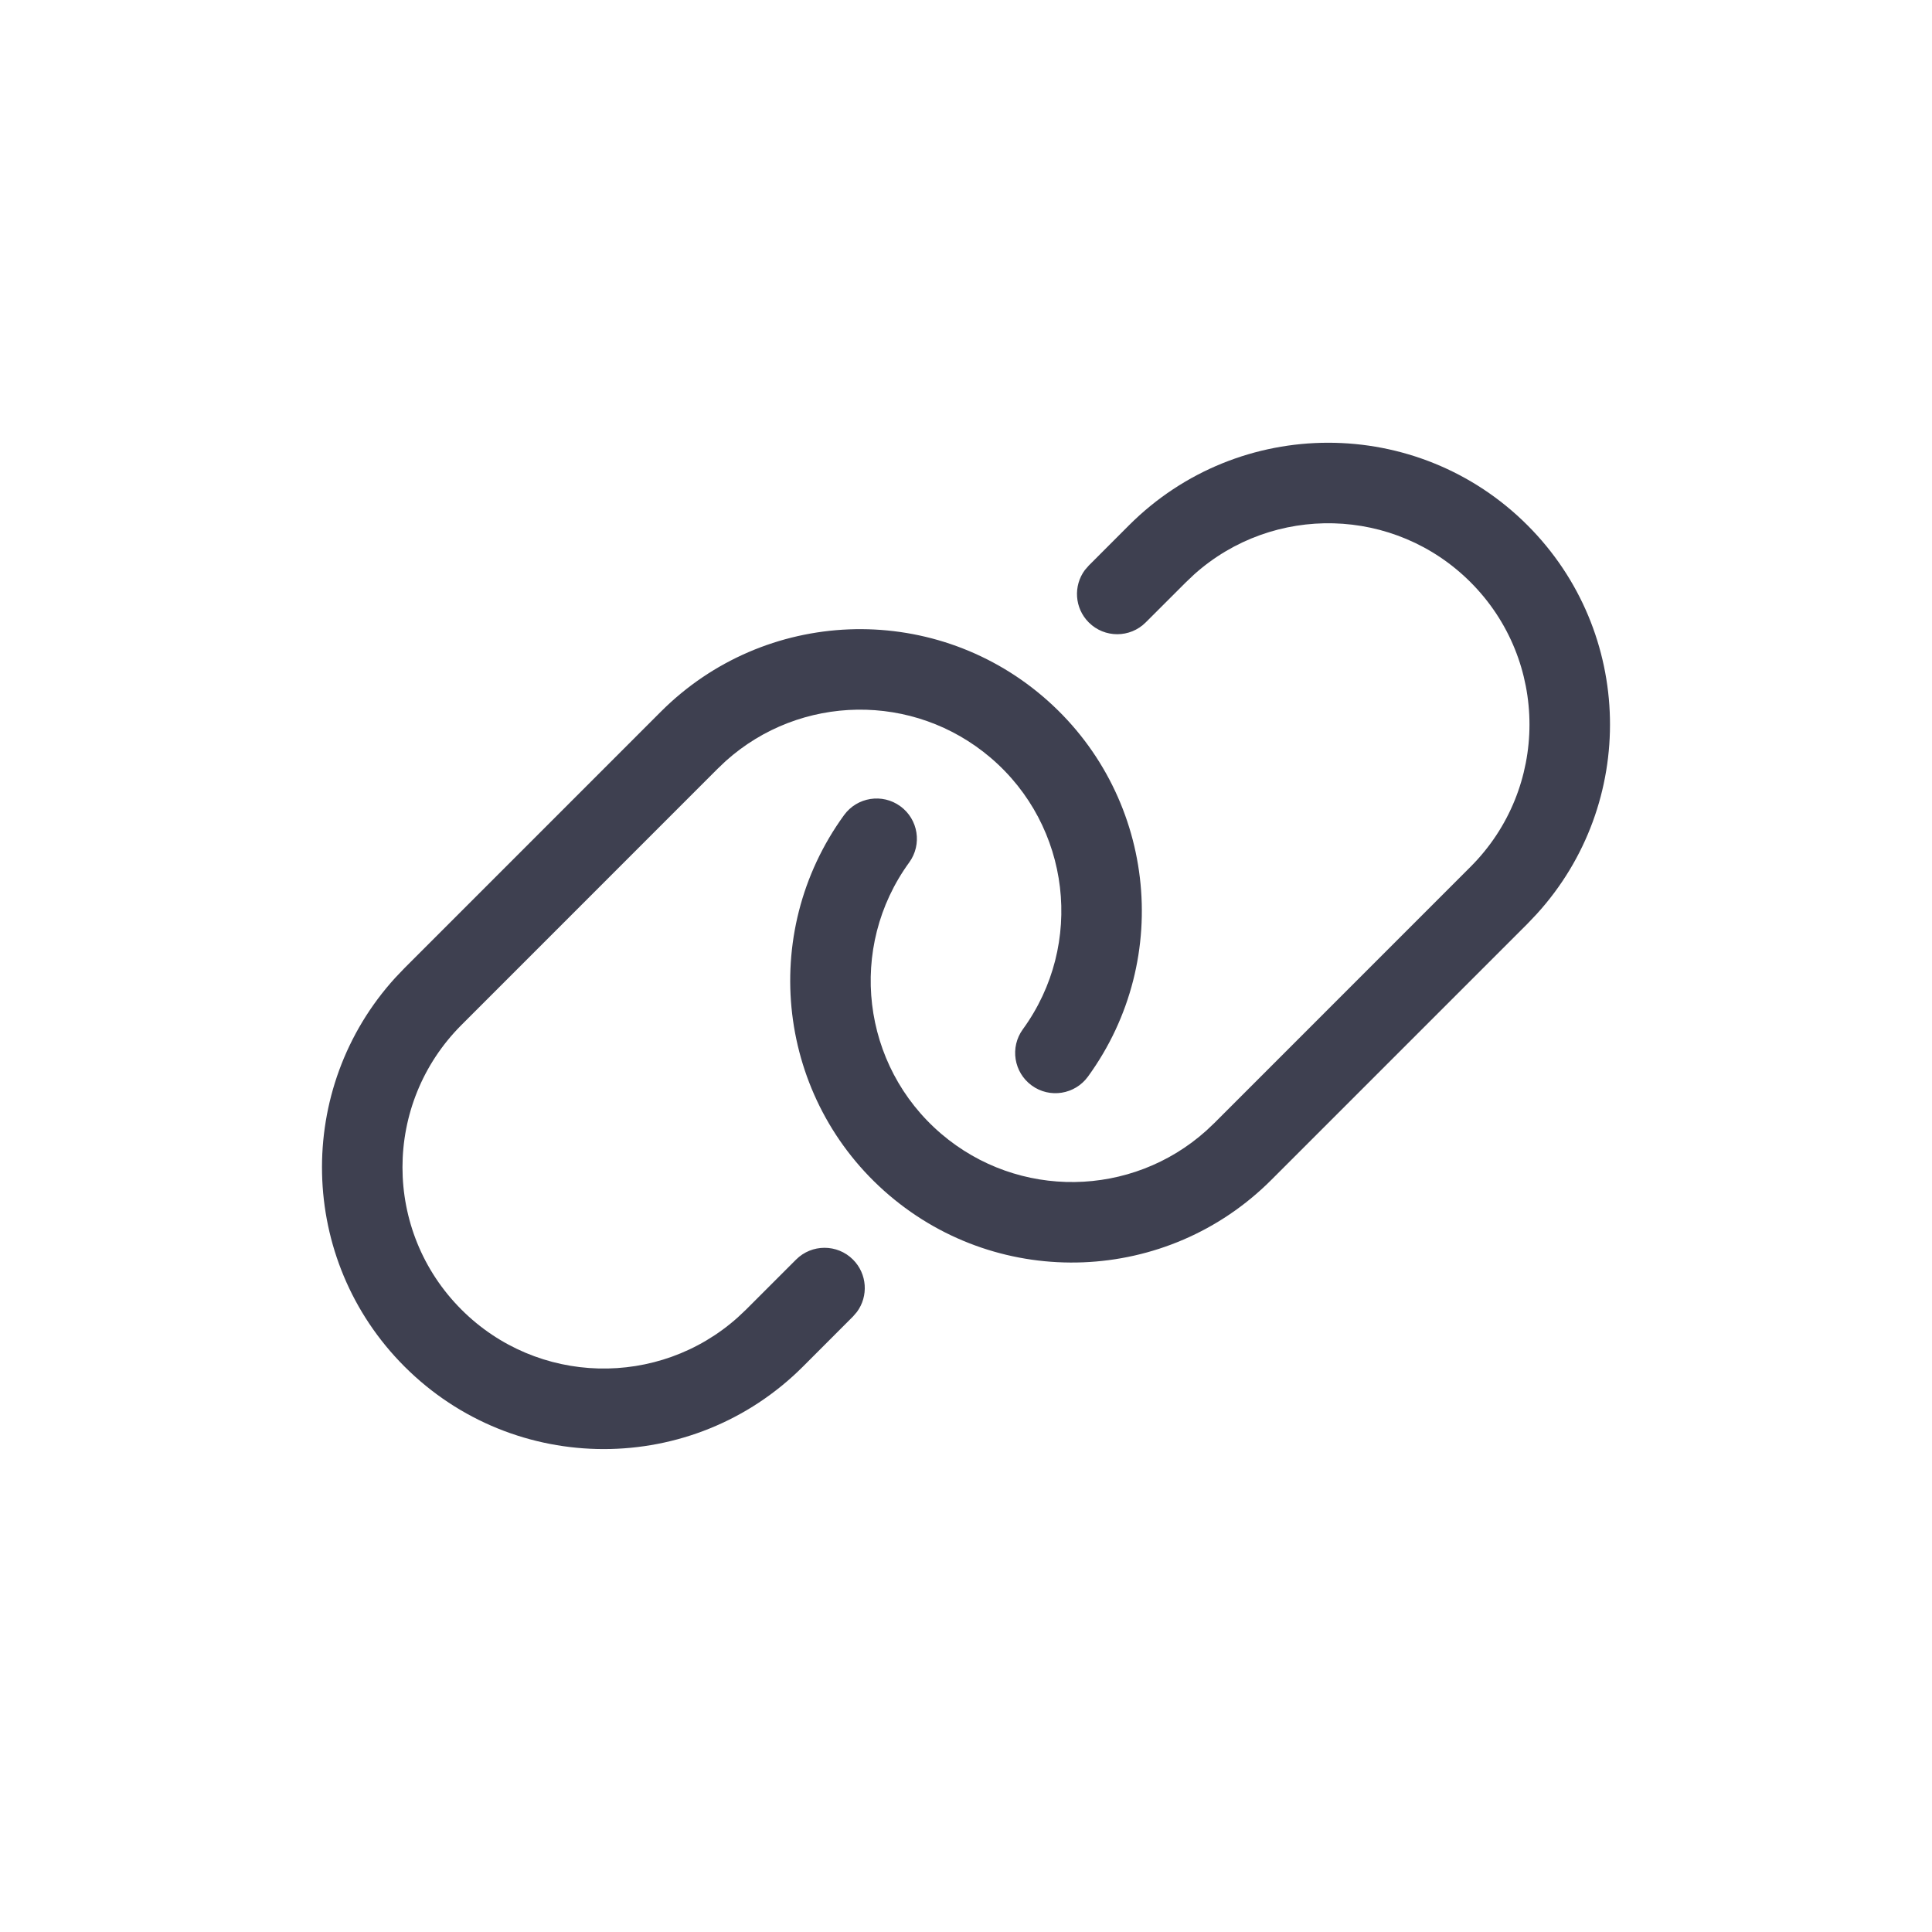 <svg xmlns="http://www.w3.org/2000/svg" width="40" height="40" viewBox="0 0 40 40" fill="none"><path fill-rule="evenodd" clip-rule="evenodd" d="M31.625 10.875C29.347 8.597 25.653 8.597 23.375 10.875L22.542 11.709L22.461 11.802C22.219 12.128 22.246 12.591 22.542 12.887C22.867 13.212 23.395 13.212 23.72 12.887L24.554 12.054L24.726 11.891C26.362 10.428 28.875 10.483 30.446 12.054C32.073 13.681 32.073 16.319 30.446 17.946L25.143 23.25L24.975 23.409C23.431 24.795 21.084 24.837 19.488 23.475C17.834 22.063 17.544 19.615 18.824 17.856C19.095 17.483 19.012 16.962 18.64 16.692C18.268 16.421 17.747 16.503 17.476 16.875C15.685 19.338 16.09 22.765 18.406 24.743C20.722 26.72 24.17 26.583 26.322 24.428L31.625 19.125L31.814 18.926C33.901 16.637 33.838 13.088 31.625 10.875ZM21.594 14.422C19.277 12.445 15.829 12.583 13.678 14.739L8.375 20.043L8.185 20.242C6.099 22.531 6.162 26.08 8.375 28.293C10.653 30.571 14.347 30.571 16.625 28.293L17.66 27.257L17.741 27.163C17.983 26.837 17.956 26.374 17.66 26.078C17.335 25.753 16.807 25.753 16.482 26.078L15.446 27.114L15.274 27.276C13.638 28.739 11.125 28.685 9.554 27.114C7.926 25.487 7.926 22.849 9.554 21.221L14.857 15.917L15.025 15.757C16.569 14.371 18.916 14.328 20.512 15.69C22.167 17.102 22.457 19.55 21.177 21.31C20.906 21.682 20.989 22.203 21.361 22.474C21.733 22.745 22.254 22.662 22.525 22.29C24.316 19.827 23.911 16.4 21.594 14.422Z" fill="#3E4050"></path></svg>